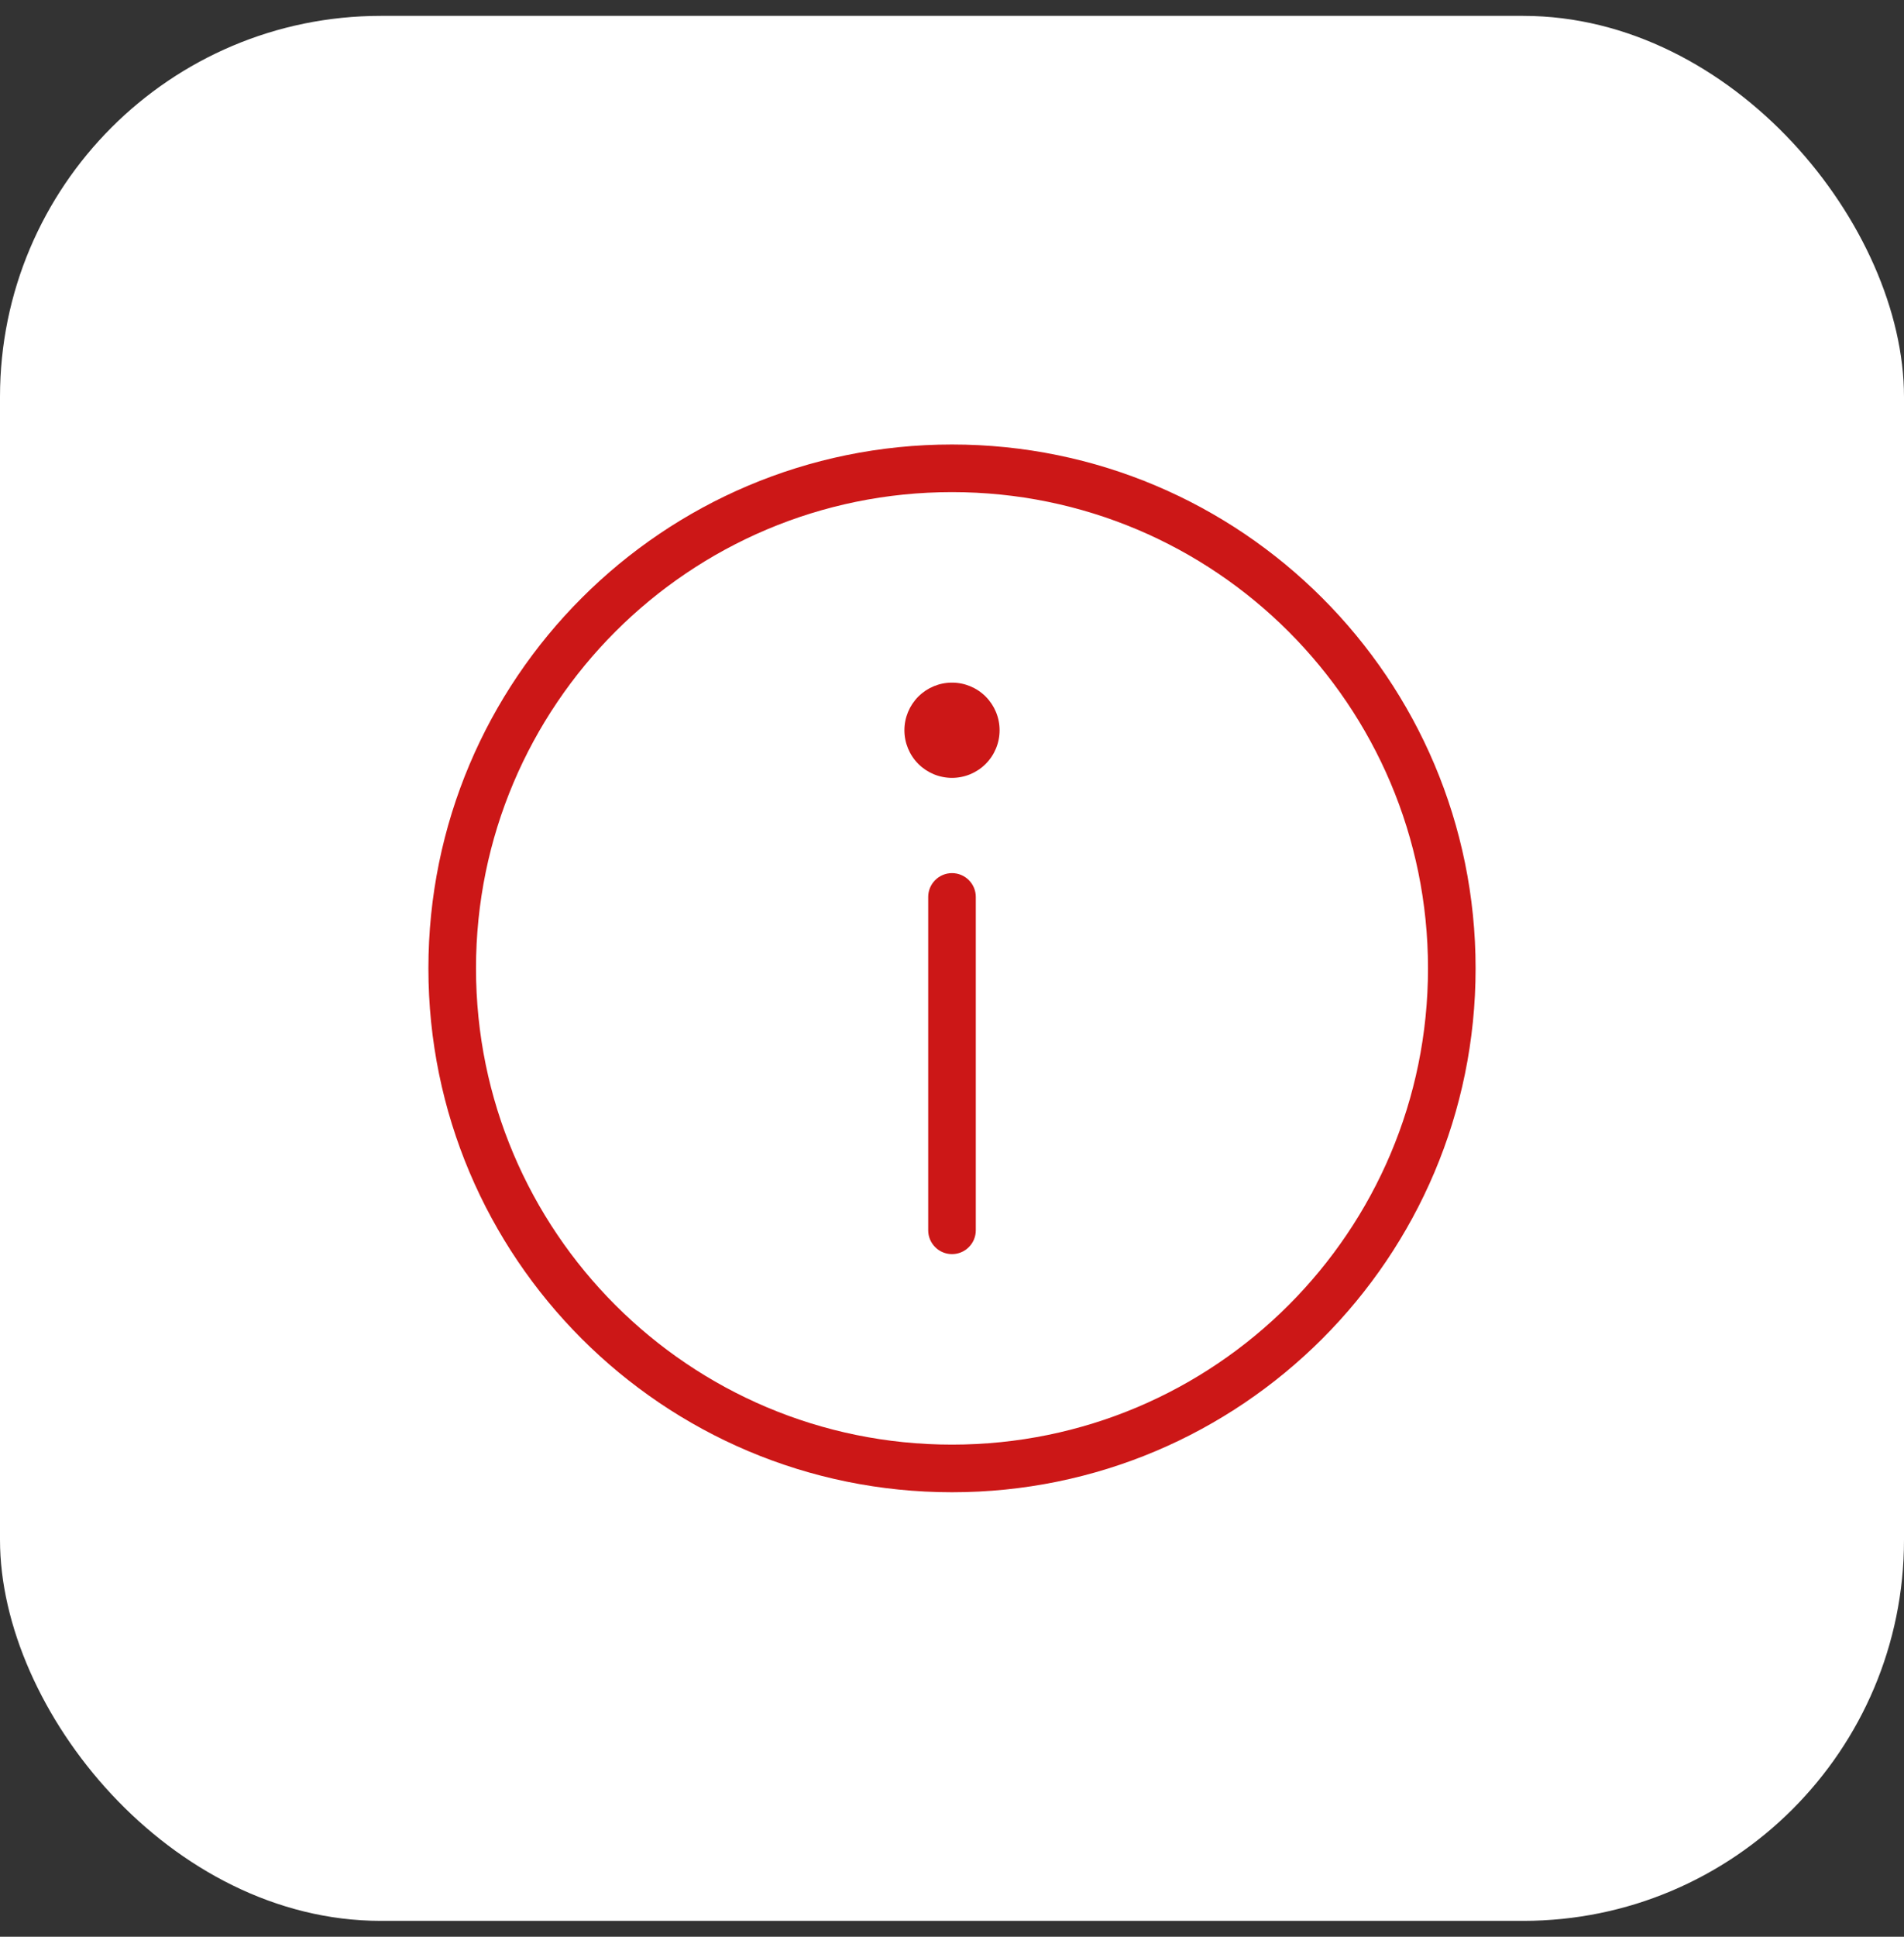 <?xml version="1.0" encoding="UTF-8"?> <svg xmlns="http://www.w3.org/2000/svg" width="60" height="61" viewBox="0 0 60 61" fill="none"><rect x="0" y="0" width="60" height="61" fill="#333333" stroke="none"/> <rect y="0.5" width="60" height="60" rx="12" fill="white"></rect> <path fill-rule="evenodd" clip-rule="evenodd" d="M46.5 30.5C46.5 39.612 39.112 47 30 47C20.887 47 13.5 39.612 13.5 30.5C13.5 21.387 20.887 14 30 14C39.112 14 46.5 21.387 46.5 30.5ZM30 45.5C38.285 45.5 45 38.785 45 30.5C45 22.215 38.285 15.5 30 15.5C21.715 15.5 15 22.215 15 30.5C15 38.785 21.715 45.5 30 45.5ZM30 27.5C30.199 27.5 30.39 27.579 30.53 27.72C30.671 27.86 30.75 28.051 30.75 28.25V38.75C30.75 38.949 30.671 39.14 30.53 39.28C30.39 39.421 30.199 39.5 30 39.5C29.801 39.5 29.61 39.421 29.47 39.28C29.329 39.14 29.25 38.949 29.25 38.75V28.25C29.25 28.051 29.329 27.86 29.47 27.72C29.61 27.579 29.801 27.5 30 27.5ZM30 24.5C30.398 24.5 30.779 24.342 31.061 24.061C31.342 23.779 31.5 23.398 31.5 23C31.5 22.602 31.342 22.221 31.061 21.939C30.779 21.658 30.398 21.5 30 21.5C29.602 21.5 29.221 21.658 28.939 21.939C28.658 22.221 28.5 22.602 28.5 23C28.5 23.398 28.658 23.779 28.939 24.061C29.221 24.342 29.602 24.5 30 24.5Z" fill="#CC1717"></path> </svg> 